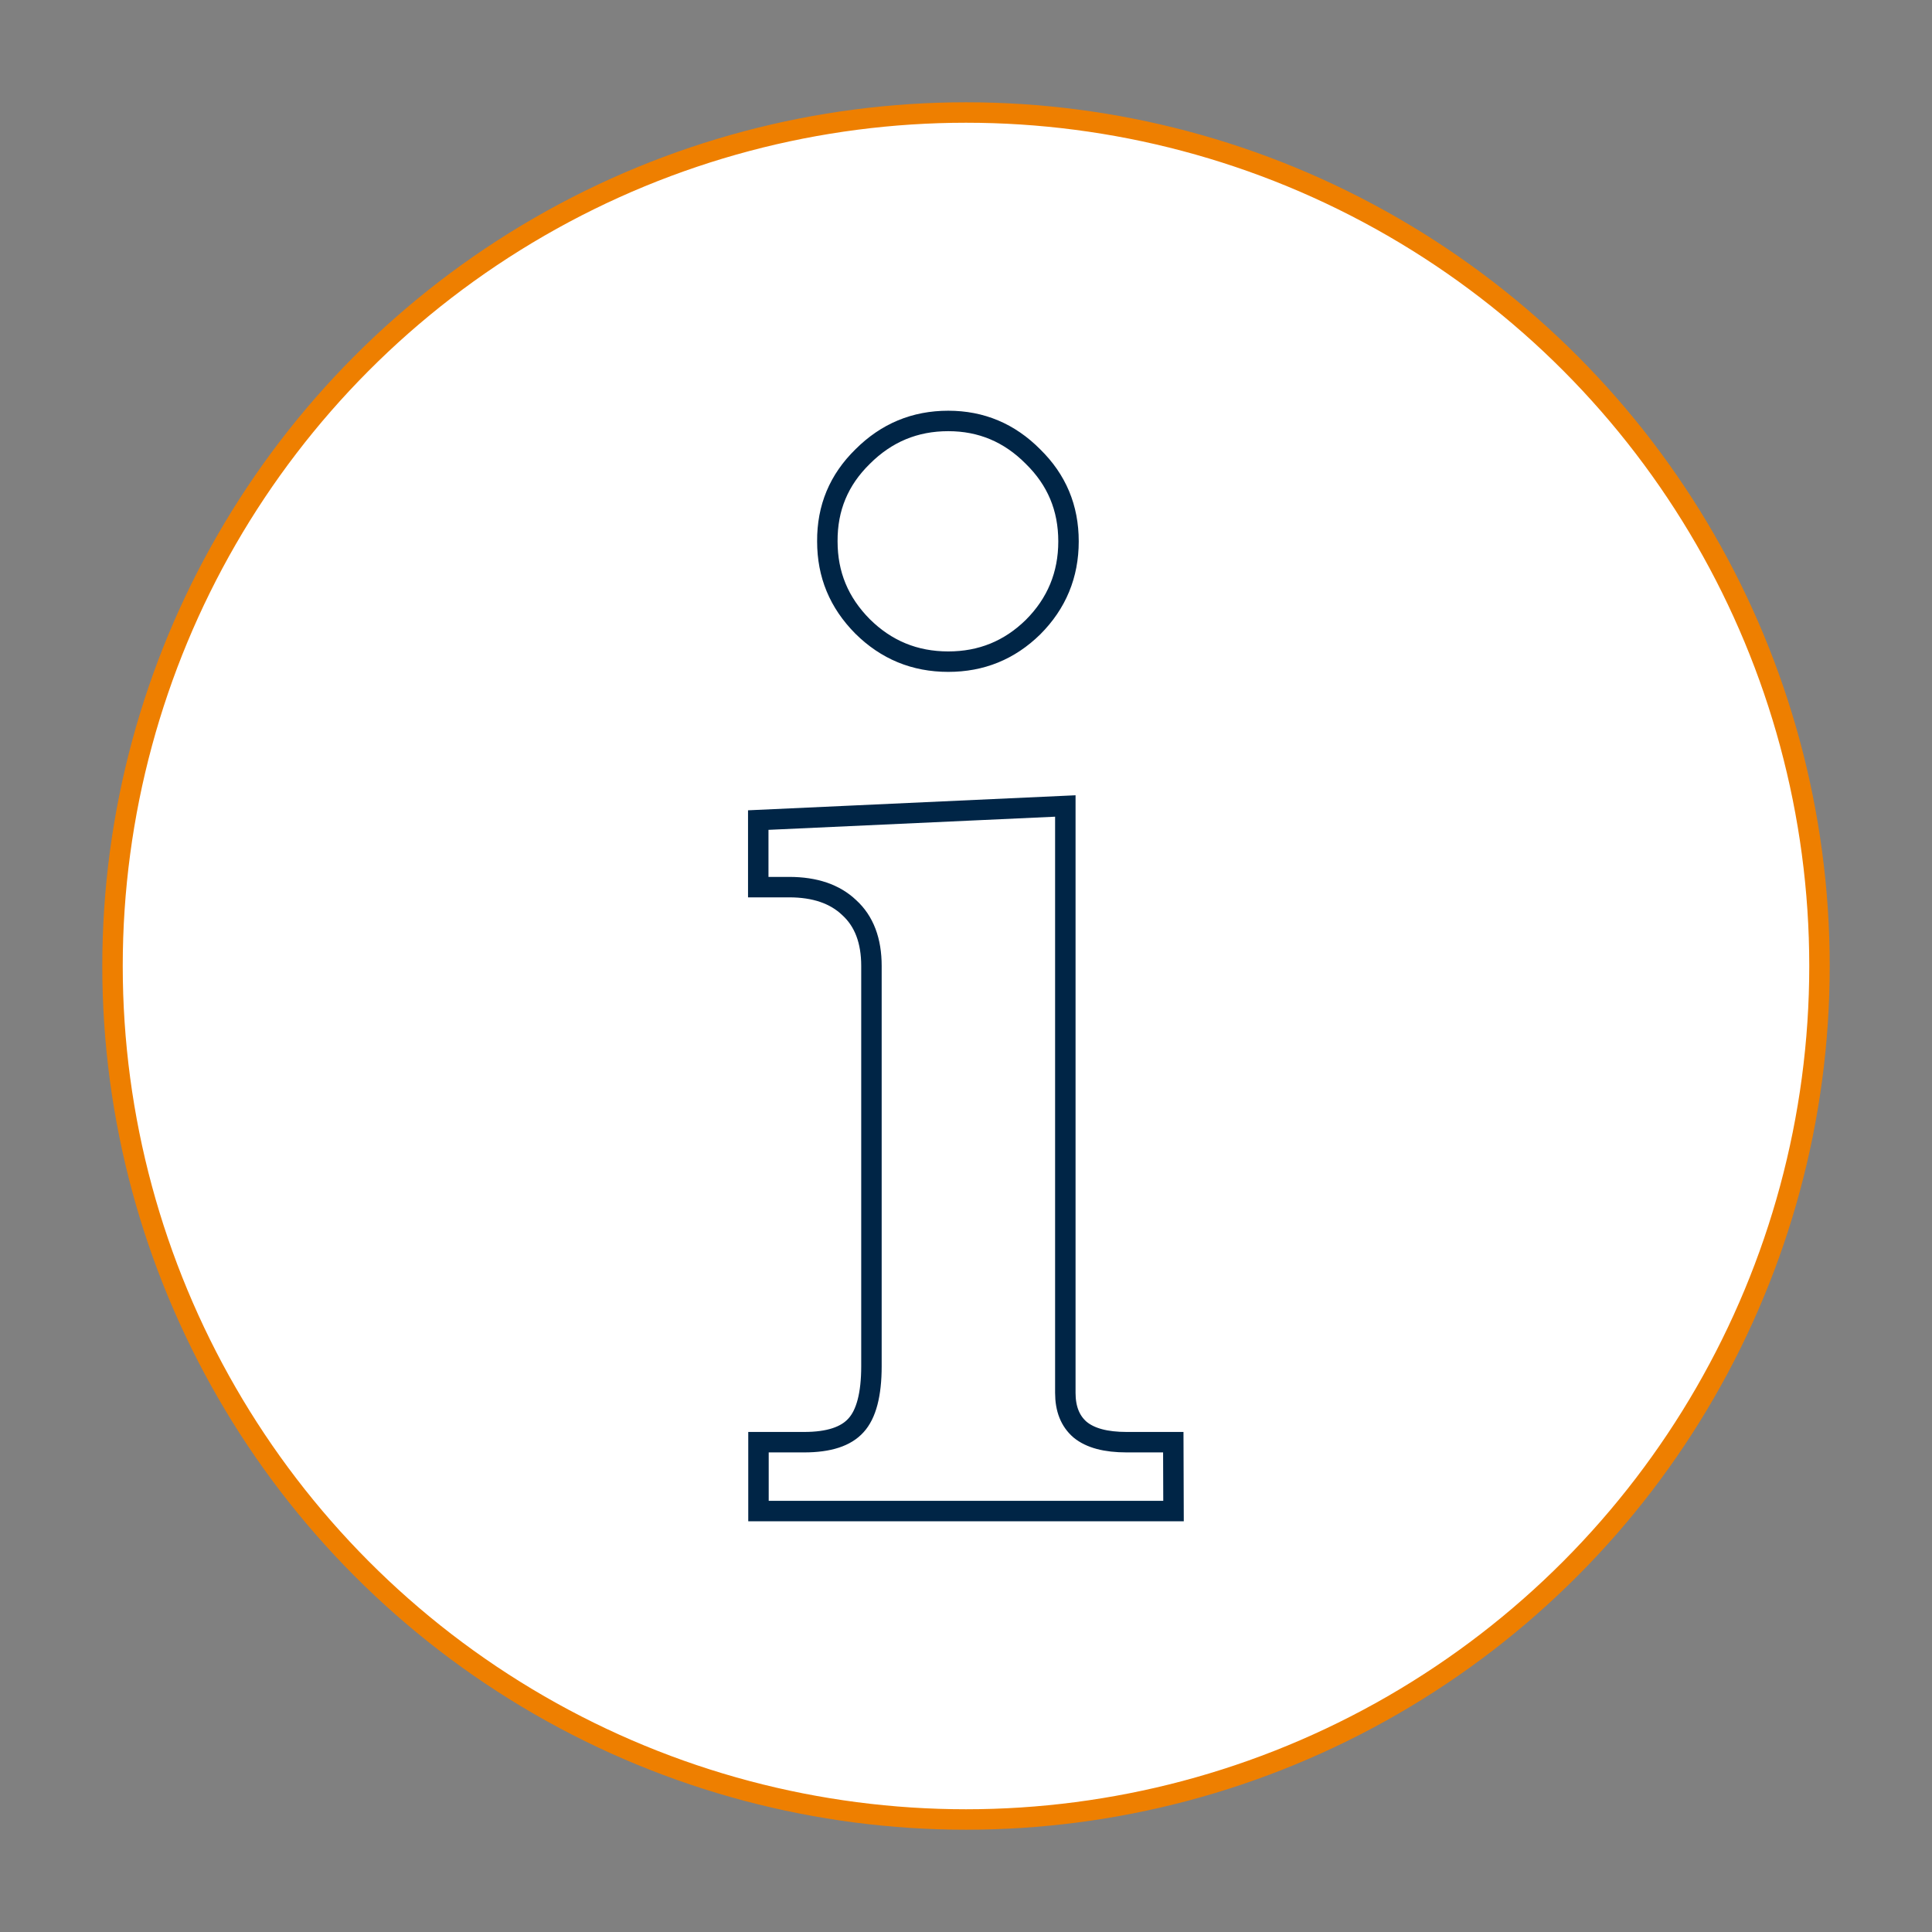 <?xml version="1.0" encoding="UTF-8"?>
<svg xmlns="http://www.w3.org/2000/svg" xmlns:xlink="http://www.w3.org/1999/xlink" version="1.1" id="Layer_1" x="0px" y="0px" viewBox="0 0 850 850" style="enable-background:new 0 0 850 850;" xml:space="preserve">
<rect x="0" y="0" width="850" height="850" fill="#808080" stroke="none"/>
<style type="text/css">
	.st0{fill:#002546;}
	.st1{fill:none;stroke:#EE7F00;stroke-width:9;stroke-miterlimit:10;}
	.st2{fill:#FFFFFF;}
	.st3{fill:none;stroke:#FFFFFF;stroke-width:10;stroke-miterlimit:10;}
	
		.st4{clip-path:url(#SVGID_00000018947755212098129980000010823239546791755660_);fill:none;stroke:#FFFFFF;stroke-width:9;stroke-miterlimit:10;}
	.st5{fill:none;stroke:#FFFFFF;stroke-width:9;stroke-miterlimit:10;}
	.st6{fill:none;stroke:#FFFFFF;stroke-width:9;}
	.st7{fill:none;stroke:#FFFFFF;stroke-width:7;stroke-miterlimit:10;}
	.st8{fill:#FFFFFF;stroke:#FFFFFF;stroke-width:3;stroke-miterlimit:10;}
	.st9{fill:none;stroke:#FFFFFF;stroke-width:5;stroke-linecap:round;stroke-linejoin:round;stroke-miterlimit:10;}
	.st10{fill:none;stroke:#EE7F00;stroke-width:5;stroke-linecap:round;stroke-linejoin:round;stroke-miterlimit:10;}
	.st11{fill:none;stroke:#FFFFFF;stroke-width:7;stroke-linejoin:round;stroke-miterlimit:10;}
	.st12{fill:none;stroke:#FFFFFF;stroke-width:8;stroke-miterlimit:10;}
	.st13{fill:none;stroke:#002546;stroke-width:5;stroke-linecap:round;stroke-linejoin:round;stroke-miterlimit:10;}
	.st14{fill:none;stroke:#002546;stroke-width:7;stroke-linejoin:round;stroke-miterlimit:10;}
	.st15{fill:none;stroke:#002546;stroke-width:8;stroke-miterlimit:10;}
	.st16{fill:none;stroke:#002546;stroke-width:10;stroke-miterlimit:10;}
	
		.st17{clip-path:url(#SVGID_00000026879700574460290810000005817434115982131858_);fill:none;stroke:#002546;stroke-width:9;stroke-miterlimit:10;}
	.st18{fill:none;stroke:#002546;stroke-width:9;stroke-miterlimit:10;}
	.st19{fill:none;stroke:#002546;stroke-width:9;}
	.st20{fill:none;stroke:#FFFFFF;stroke-width:11;stroke-miterlimit:10;}
	.st21{fill:#FFFFFF;stroke:#002546;stroke-width:7;stroke-miterlimit:10;}
	.st22{fill:#002546;stroke:#002546;stroke-width:3;stroke-miterlimit:10;}
	.st23{fill:none;stroke:#002546;stroke-width:11;stroke-miterlimit:10;}
	.st24{fill:#002546;stroke:#000000;stroke-width:0.5;stroke-miterlimit:10;}
	
		.st25{clip-path:url(#SVGID_00000178168308646160181520000012589937651559212938_);fill:none;stroke:#002546;stroke-width:9;stroke-miterlimit:10;}
	.st26{fill:#FFFFFF;stroke:#EE7F00;stroke-width:9;stroke-miterlimit:10;}
	
		.st27{clip-path:url(#SVGID_00000029735209958612213370000013382809943653213613_);fill:none;stroke:#002546;stroke-width:9;stroke-miterlimit:10;}
</style>
<circle class="st26" cx="425" cy="425" r="375.5"></circle>
<path class="st18" d="M379.5,200.9c10.5-10.5,23-15.7,37.7-15.7c14.5,0,26.9,5.2,37.3,15.7c10.4,10.2,15.6,22.5,15.6,37.3  c0,14.7-5.2,27.3-15.6,37.7c-10.4,10.2-22.8,15.2-37.3,15.2c-14.8,0-27.3-5.2-37.7-15.5c-10.4-10.5-15.5-22.8-15.5-37.4  C363.9,223.4,369.1,211.1,379.5,200.9L379.5,200.9z M516.3,664.8H333.7v-30.3h20.1c10.9,0,18.4-2.5,22.8-7.4  c4.5-4.9,6.8-13.6,6.8-26V425c0-11.1-3.2-19.7-9.8-25.7c-6.3-6-15.1-9-26.4-9h-13.6v-29.5l135.1-6.2v258.2c0,7,2.1,12.4,6.5,16.2  c4.5,3.7,11.3,5.5,20.5,5.5h20.5L516.3,664.8L516.3,664.8z"></path>
</svg>
